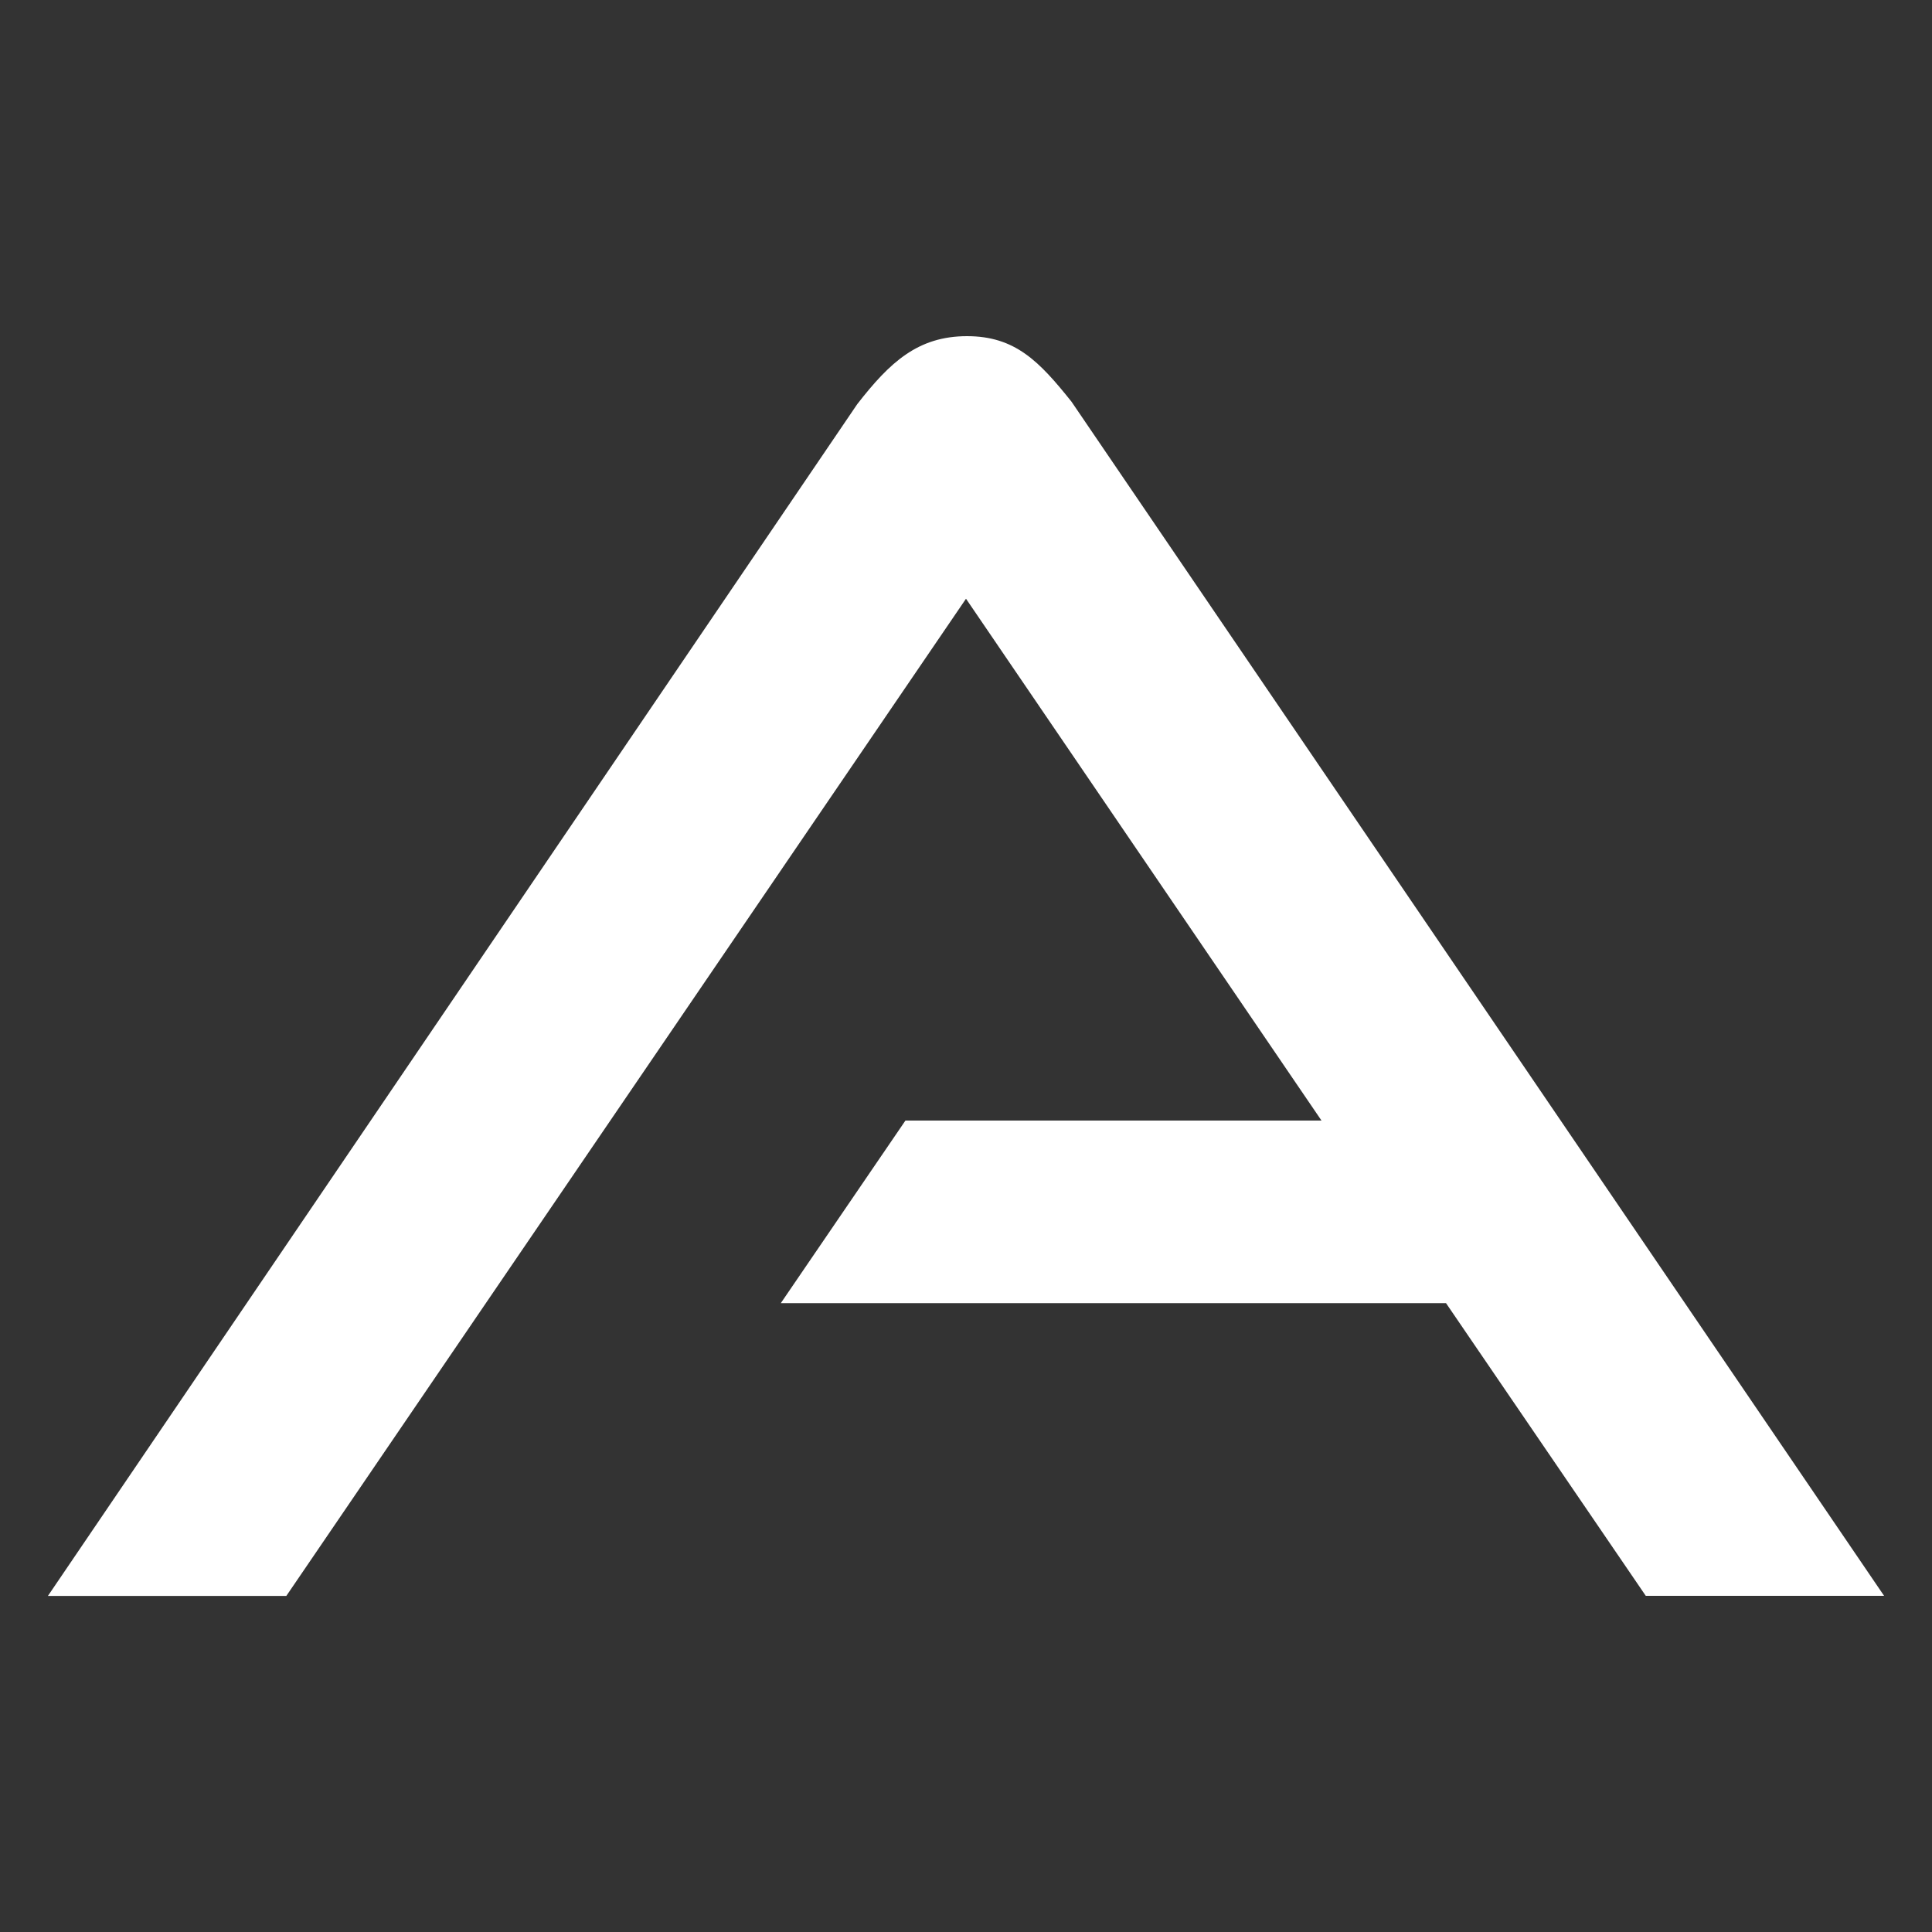 <?xml version="1.0" encoding="UTF-8"?>
<svg xmlns="http://www.w3.org/2000/svg" id="Layer_1" data-name="Layer 1" version="1.1" viewBox="0 0 200 200">
  <rect x="0" y="0" width="200" height="200" fill="#333333" stroke="none"/>
  <defs>
    <style>
      .cls-1 {
        fill: #fff;
        stroke-width: 0px;
      }
    </style>
  </defs>
  <path class="cls-1" d="M100.11,34.8c-5.08,0-7.99,2.69-11.37,7.04-.48.72-83.78,123.37-83.78,123.37h24.68L100,61.98l36.8,54.02h-43.07l-12.9,18.9h68.86l20.68,30.3h24.67L110.92,41.58c-3.35-4.19-5.84-6.78-10.82-6.78Z"></path>
</svg>
